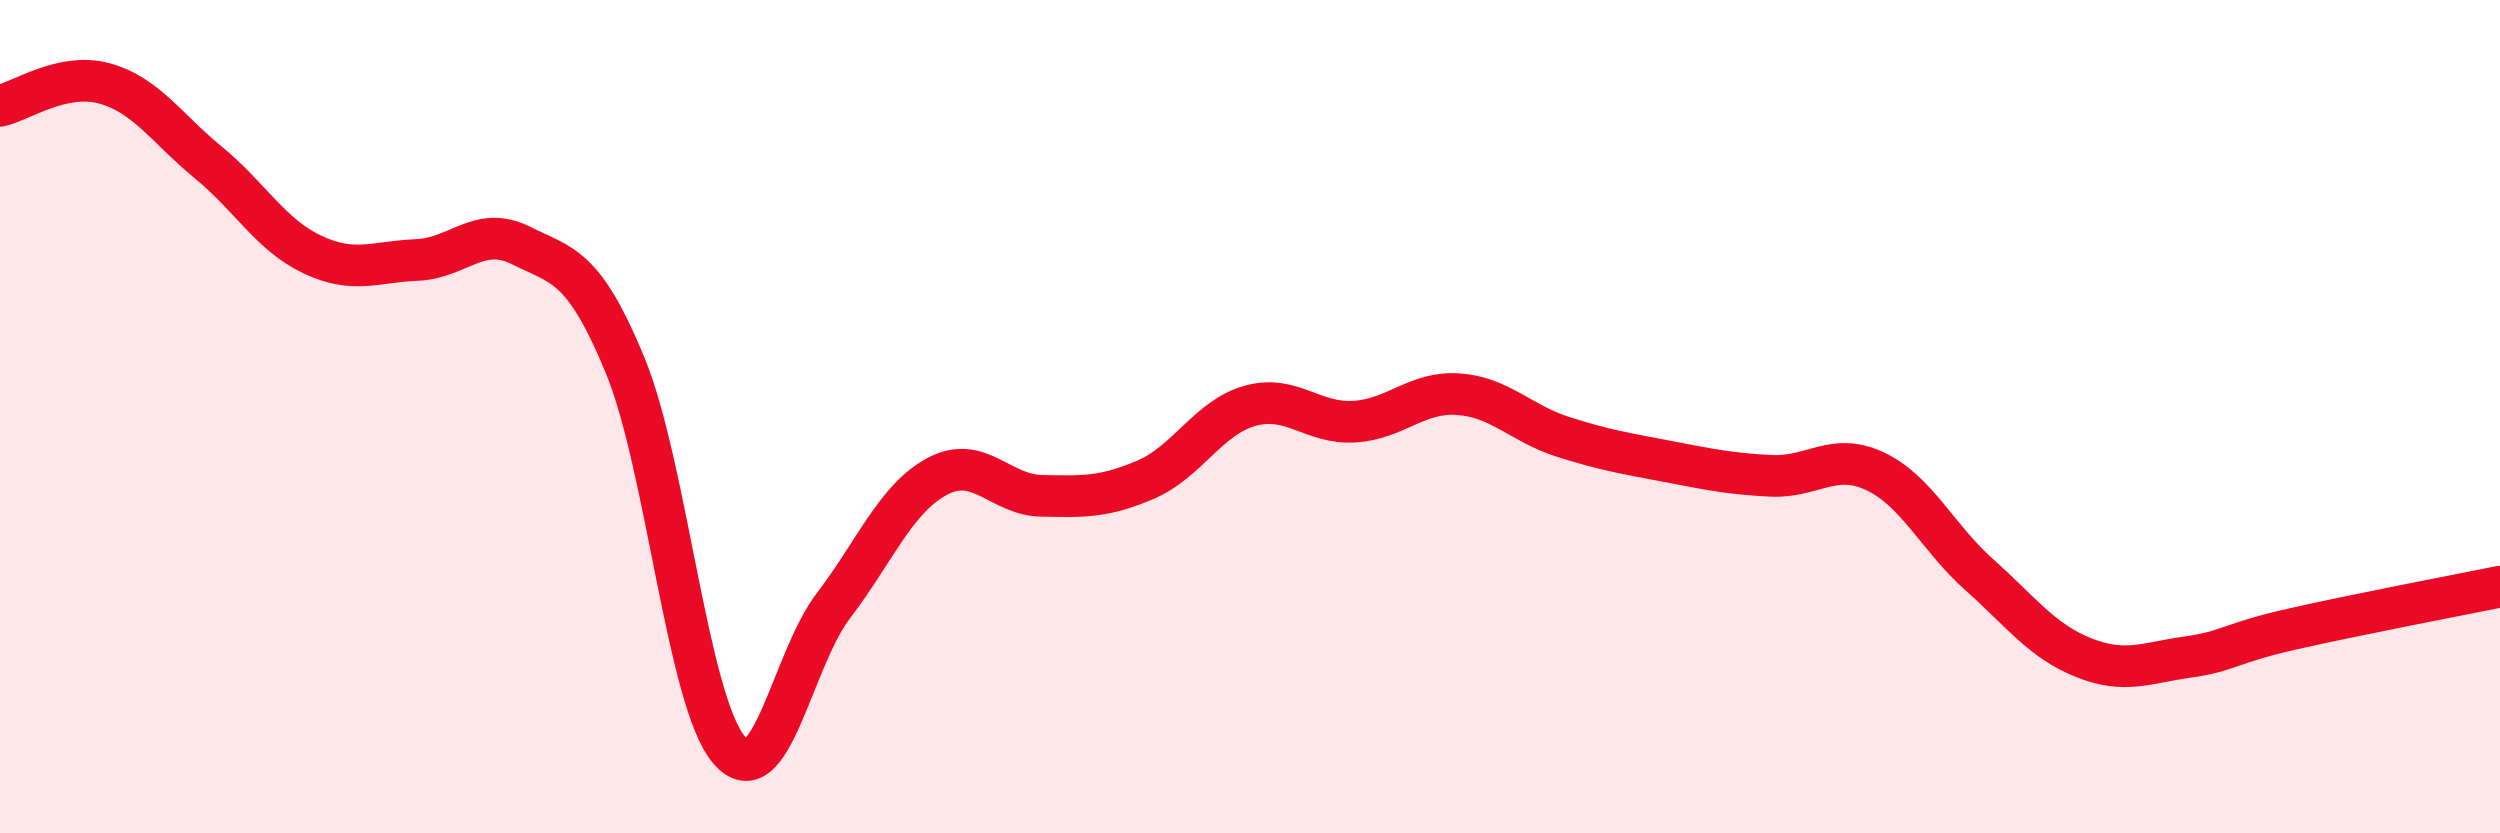 
    <svg width="60" height="20" viewBox="0 0 60 20" xmlns="http://www.w3.org/2000/svg">
      <path
        d="M 0,2.54 C 0.5,2.43 1.5,1.73 2.5,2 C 3.5,2.27 4,3.08 5,3.9 C 6,4.72 6.5,5.64 7.5,6.11 C 8.5,6.58 9,6.28 10,6.24 C 11,6.2 11.5,5.39 12.5,5.89 C 13.5,6.39 14,6.34 15,8.76 C 16,11.18 16.5,16.84 17.5,18 C 18.5,19.16 19,15.85 20,14.54 C 21,13.23 21.5,11.96 22.5,11.43 C 23.5,10.9 24,11.88 25,11.9 C 26,11.92 26.5,11.94 27.5,11.51 C 28.5,11.08 29,10.02 30,9.74 C 31,9.46 31.5,10.18 32.5,10.12 C 33.5,10.06 34,9.39 35,9.46 C 36,9.53 36.5,10.16 37.5,10.48 C 38.5,10.8 39,10.88 40,11.07 C 41,11.26 41.5,11.37 42.5,11.42 C 43.5,11.47 44,10.84 45,11.31 C 46,11.78 46.5,12.9 47.5,13.79 C 48.5,14.68 49,15.38 50,15.78 C 51,16.18 51.5,15.91 52.5,15.77 C 53.5,15.63 53.5,15.44 55,15.1 C 56.5,14.76 59,14.28 60,14.08L60 20L0 20Z"
        fill="#EB0A25"
        opacity="0.1"
        stroke-linecap="round"
        stroke-linejoin="round"
      />
      <path
        d="M 0,2.54 C 0.5,2.43 1.5,1.73 2.5,2 C 3.5,2.27 4,3.08 5,3.9 C 6,4.72 6.5,5.64 7.5,6.11 C 8.5,6.58 9,6.28 10,6.24 C 11,6.2 11.5,5.39 12.5,5.89 C 13.5,6.39 14,6.34 15,8.76 C 16,11.18 16.5,16.84 17.5,18 C 18.5,19.16 19,15.85 20,14.54 C 21,13.23 21.5,11.96 22.5,11.43 C 23.5,10.9 24,11.88 25,11.9 C 26,11.92 26.5,11.94 27.5,11.51 C 28.5,11.08 29,10.02 30,9.74 C 31,9.46 31.5,10.18 32.5,10.12 C 33.5,10.06 34,9.39 35,9.46 C 36,9.53 36.5,10.16 37.5,10.48 C 38.5,10.8 39,10.88 40,11.07 C 41,11.26 41.5,11.37 42.5,11.42 C 43.5,11.47 44,10.84 45,11.31 C 46,11.78 46.5,12.9 47.5,13.79 C 48.5,14.68 49,15.38 50,15.78 C 51,16.18 51.5,15.91 52.5,15.77 C 53.5,15.63 53.5,15.44 55,15.1 C 56.5,14.76 59,14.28 60,14.08"
        stroke="#EB0A25"
        stroke-width="1"
        fill="none"
        stroke-linecap="round"
        stroke-linejoin="round"
      />
    </svg>
  
